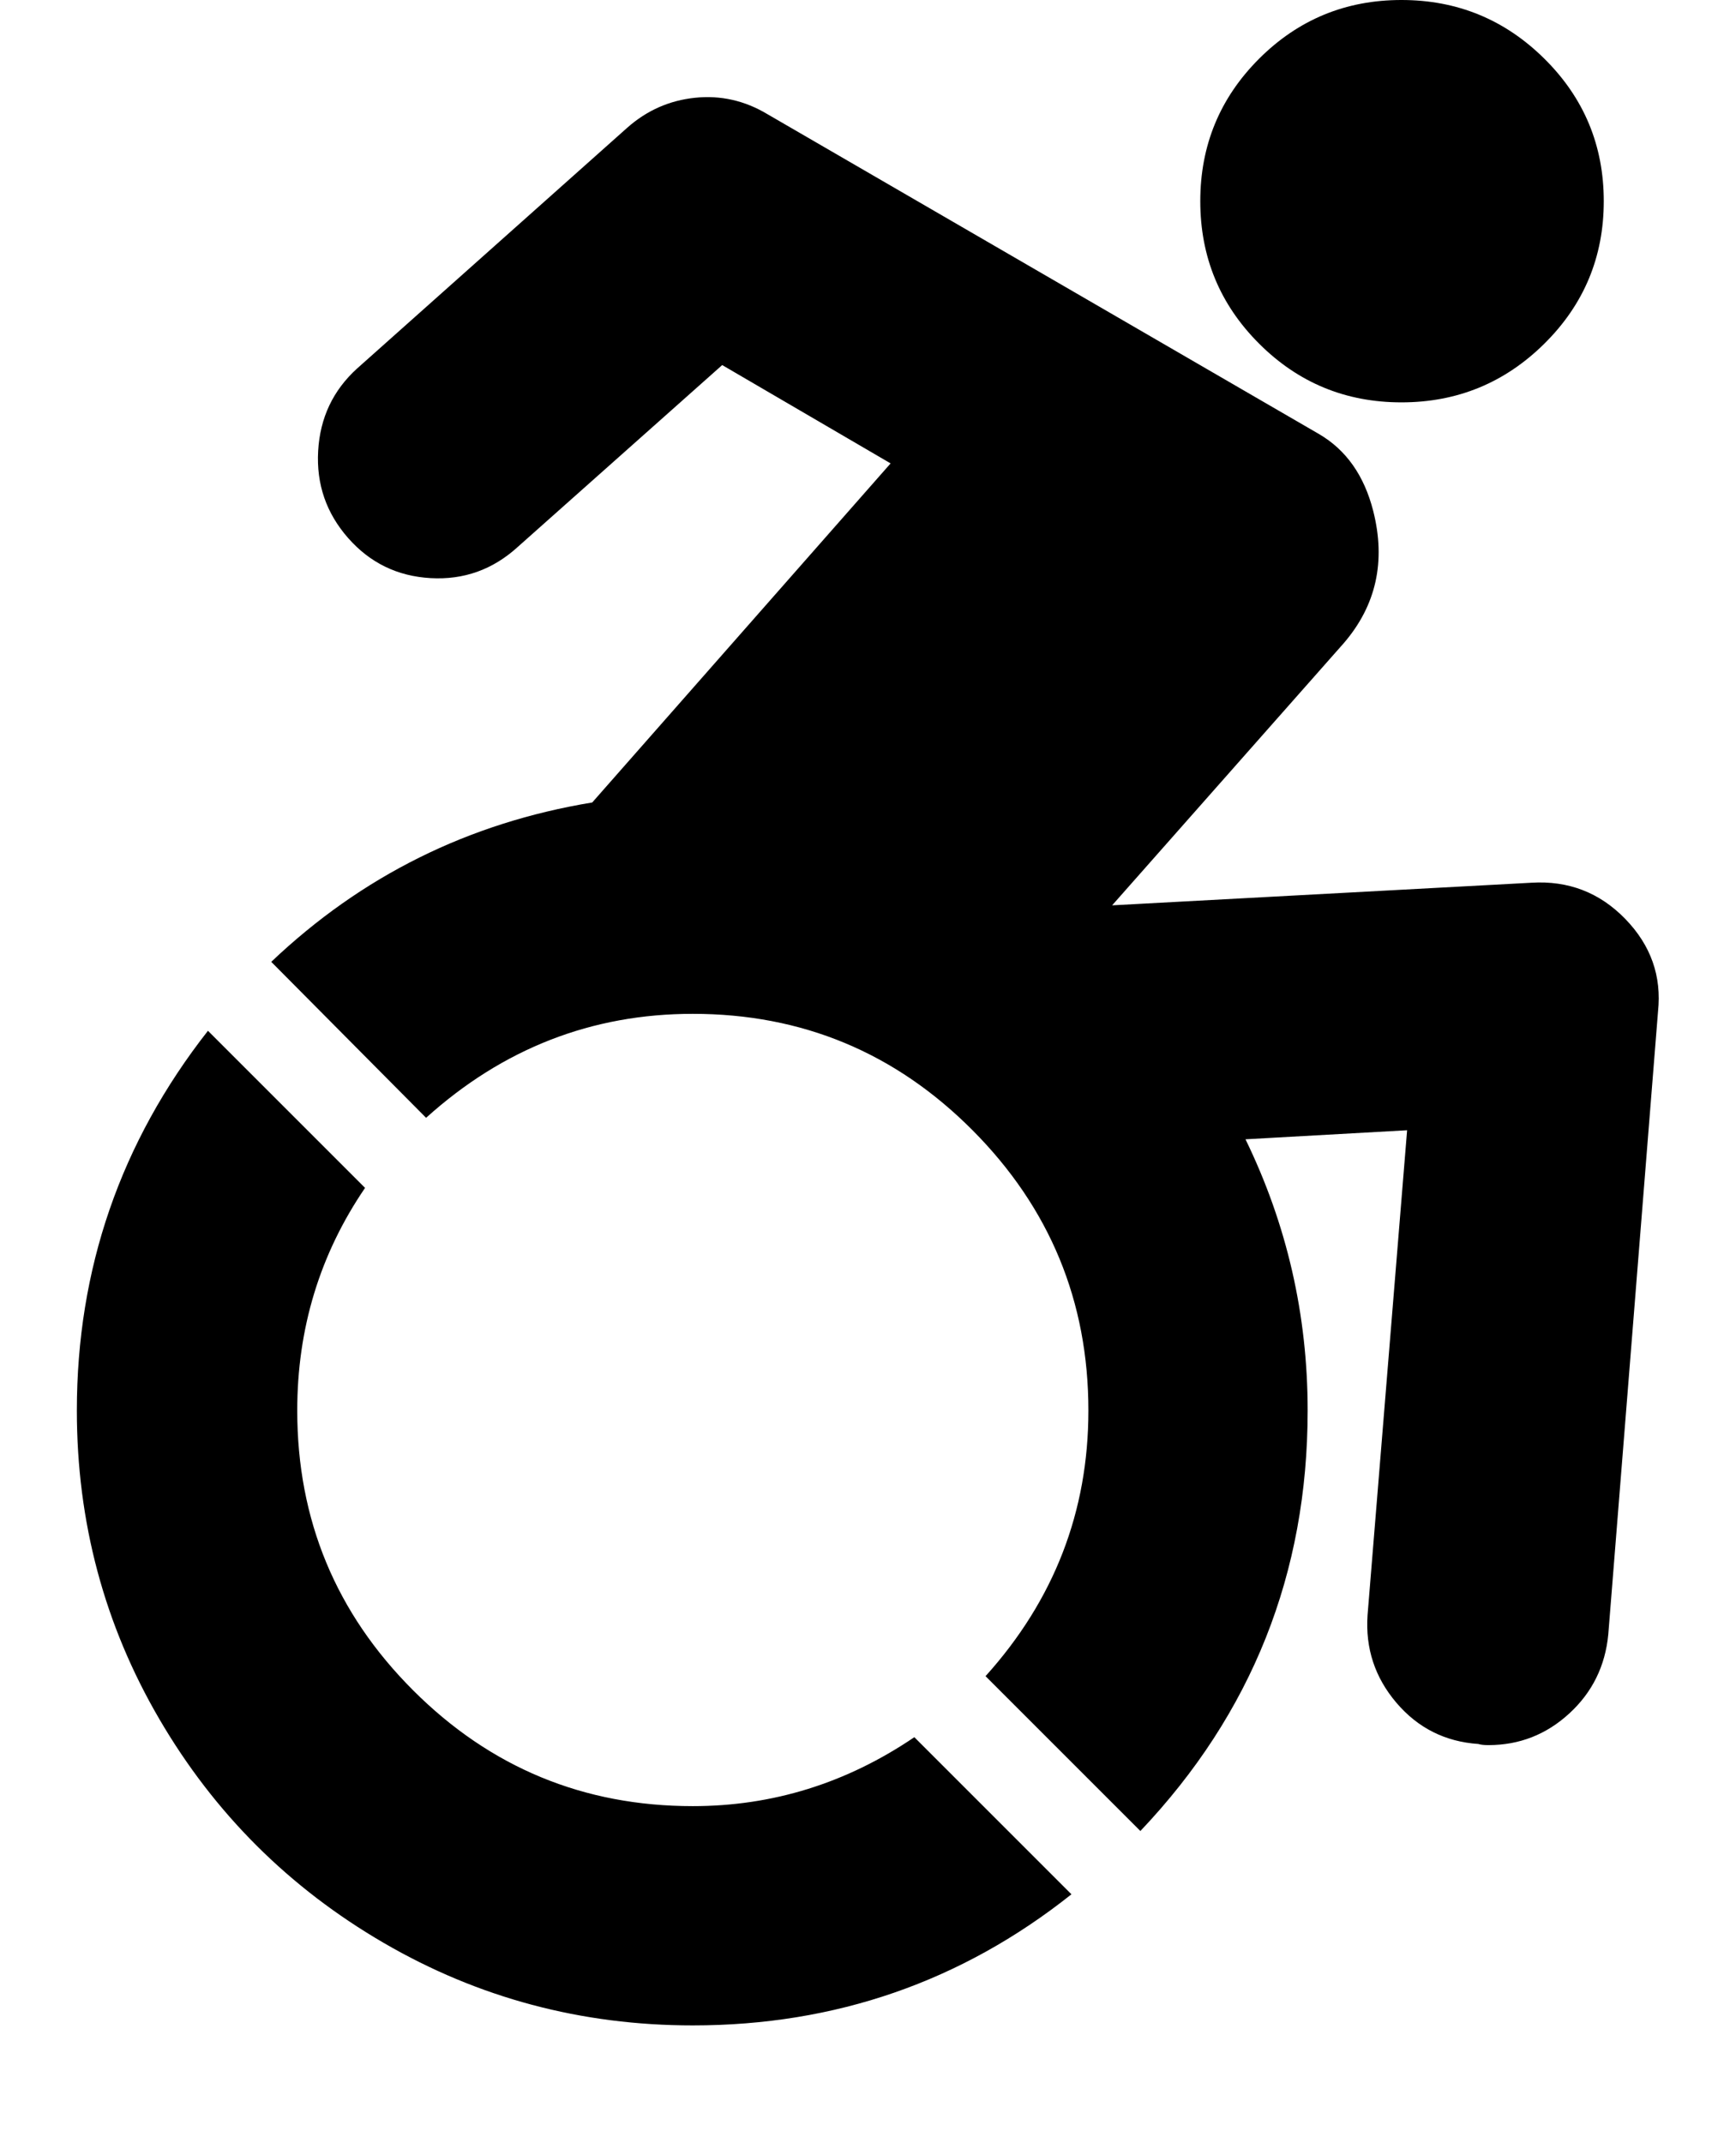 <svg version="1.1" xmlns="http://www.w3.org/2000/svg" xmlns:xlink="http://www.w3.org/1999/xlink" id="wheelchair-alt" viewBox="0 0 1536 1896.083"><path d="M1438 813q34 35 29 82l-44 551q-4 42-34.5 70t-71.5 28q-6 0-9-1-44-3-72.5-36.5T1210 1429l35-429-143 8q55 113 55 240 0 216-148 372l-137-137q91-101 91-235 0-145-102.5-248T613 897q-134 0-236 92L240 851q120-114 284-141l264-300-149-87-181 161q-33 30-77 27.5T308 476t-26.5-77 34.5-73l239-213q26-23 60-26.5t64 14.5l488 283q36 21 48 68 17 67-26 117L984 801l371-20q49-3 83 32zm-198-457q-74 0-126-52t-52-126 52-126 126-52 126.5 52 52.5 126-52.5 126-126.5 52zM613 1598q106 0 196-61l139 139q-146 116-335 116-148 0-273.5-73T141 1521t-73-273q0-188 116-336l139 139q-60 88-60 197 0 145 102.5 247.5T613 1598z"/></svg>